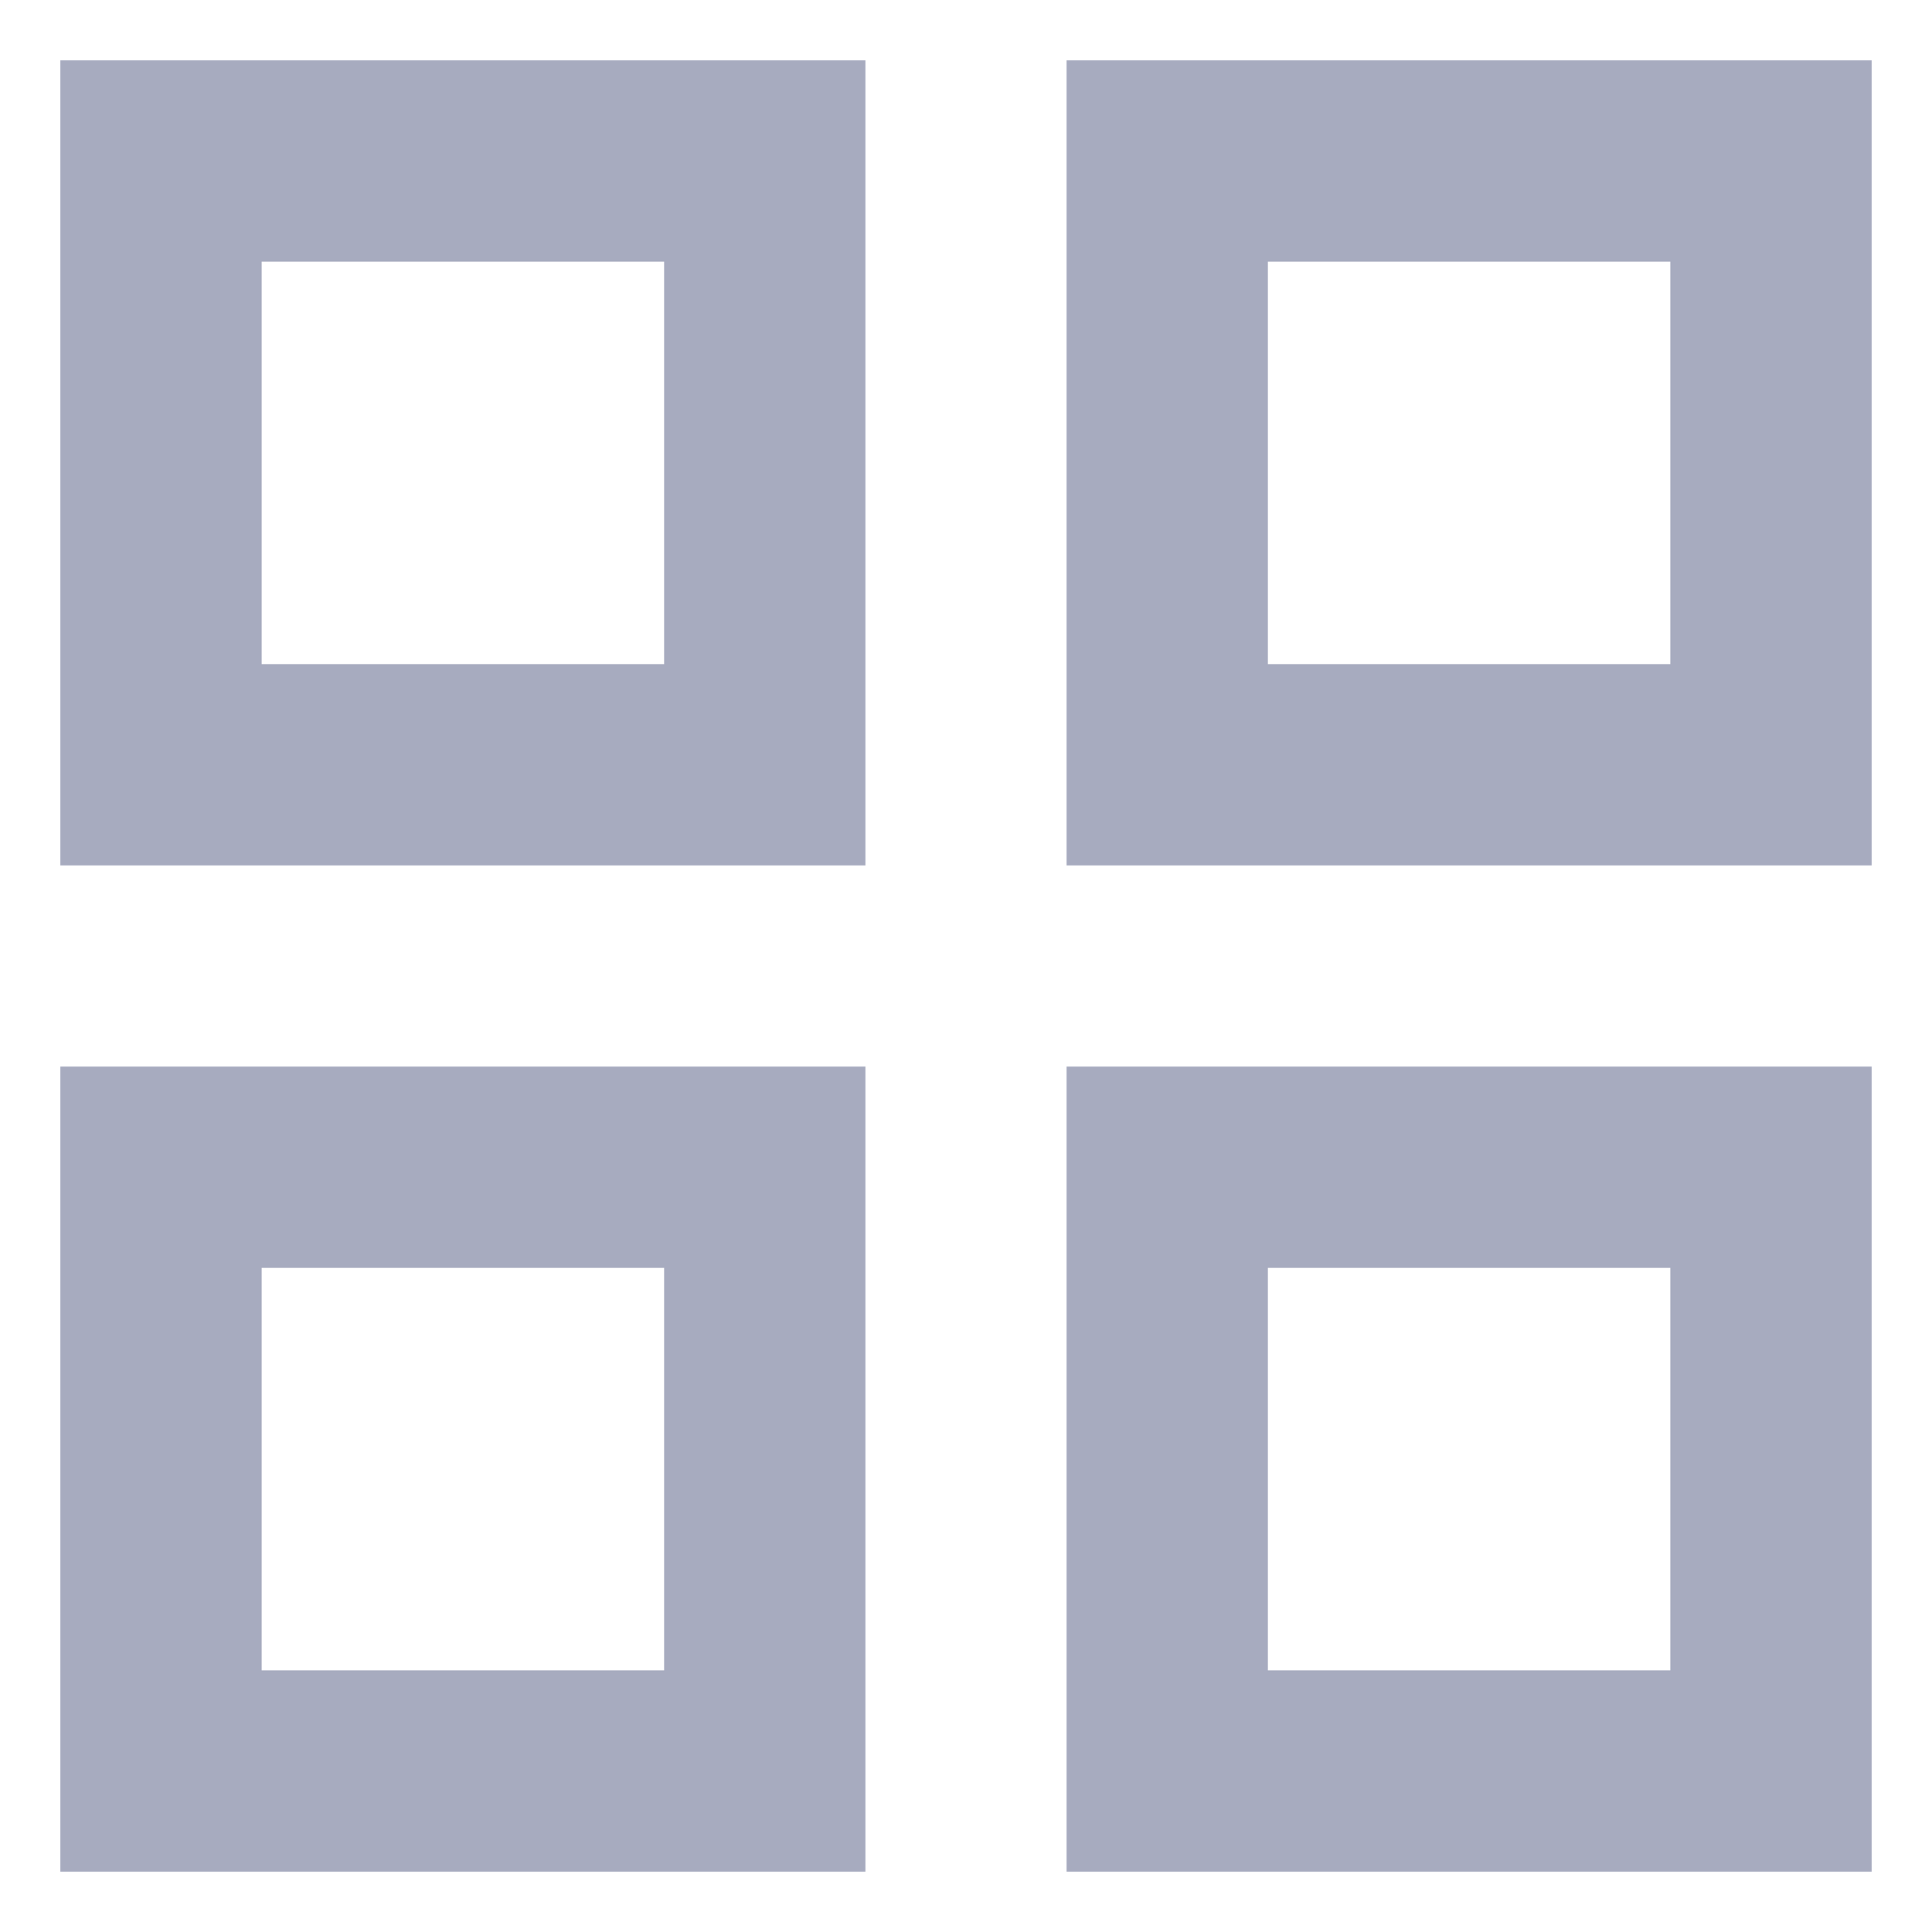 <svg width="16" height="16" viewBox="0 0 16 16" fill="none" xmlns="http://www.w3.org/2000/svg">
<path d="M0.5 0.5V7.167H7.167V0.5H0.5ZM5.5 5.5H2.167V2.167H5.5V5.5ZM0.5 8.833V15.5H7.167V8.833H0.5ZM5.5 13.833H2.167V10.5H5.5V13.833ZM8.833 0.5V7.167H15.5V0.5H8.833ZM13.833 5.5H10.5V2.167H13.833V5.5ZM8.833 8.833V15.5H15.5V8.833H8.833ZM13.833 13.833H10.5V10.5H13.833V13.833Z" fill="#A7ABBF"/>
</svg>
